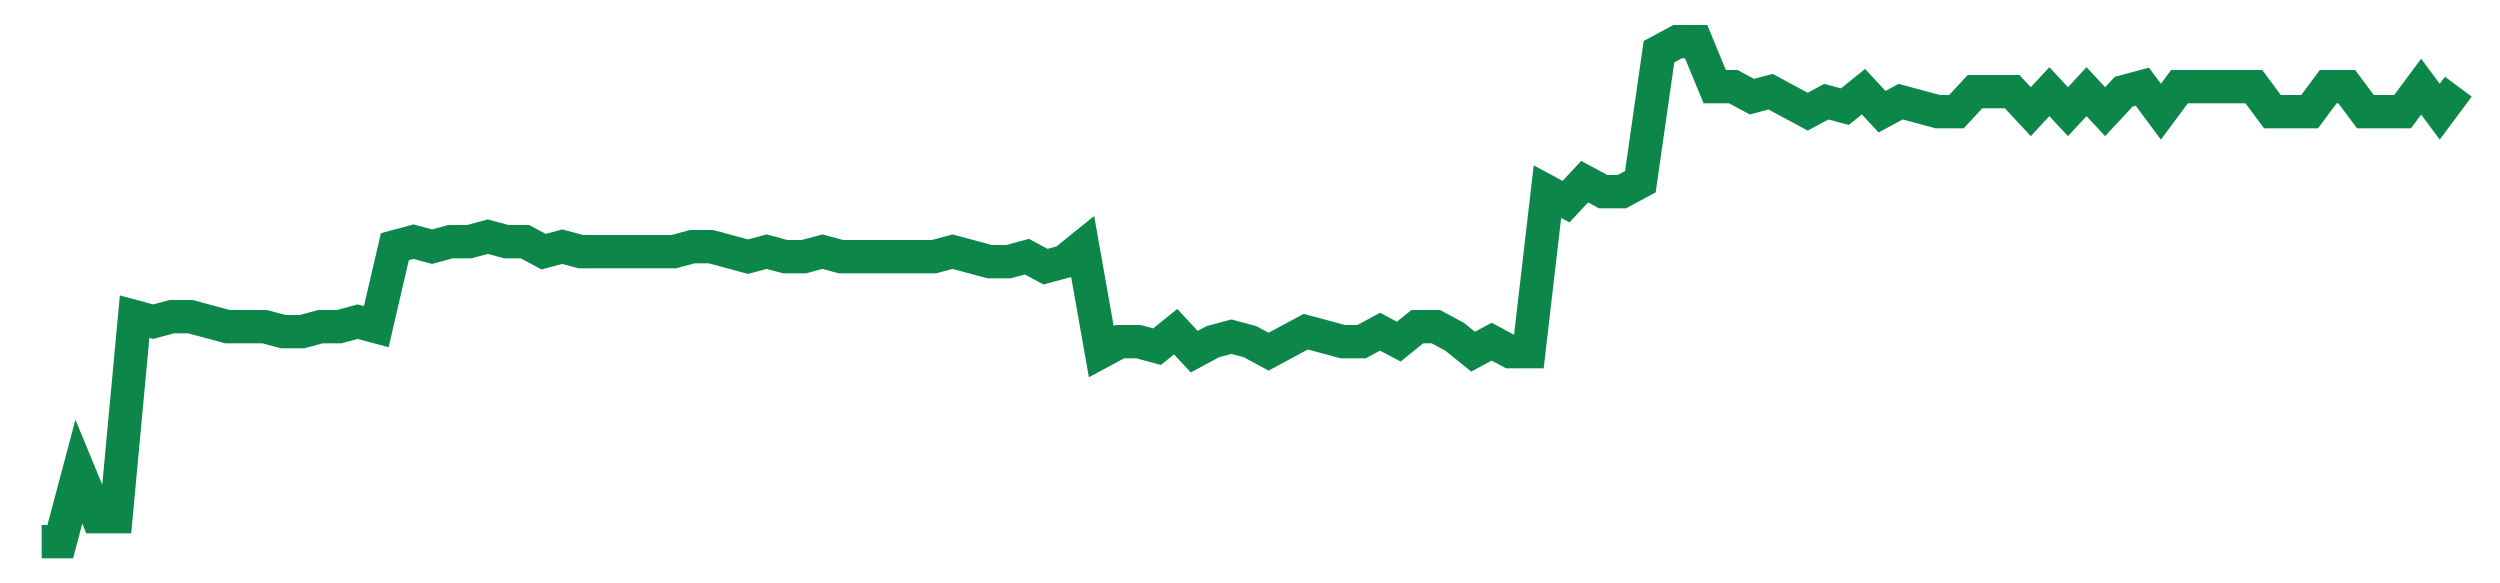 <svg width="300" height="70" viewBox="0 0 300 70" xmlns="http://www.w3.org/2000/svg">
    <path d="M 5,65 L 7.231,65 L 9.462,56.6 L 11.692,62 L 13.923,62 L 16.154,38 L 18.385,38.6 L 20.615,38 L 22.846,38 L 25.077,38.6 L 27.308,39.2 L 29.538,39.2 L 31.769,39.2 L 34,39.8 L 36.231,39.8 L 38.462,39.2 L 40.692,39.2 L 42.923,38.6 L 45.154,39.2 L 47.385,29.6 L 49.615,29 L 51.846,29.6 L 54.077,29 L 56.308,29 L 58.538,28.4 L 60.769,29 L 63,29 L 65.231,30.2 L 67.462,29.6 L 69.692,30.2 L 71.923,30.2 L 74.154,30.2 L 76.385,30.2 L 78.615,30.2 L 80.846,30.2 L 83.077,29.6 L 85.308,29.6 L 87.538,30.2 L 89.769,30.8 L 92,30.2 L 94.231,30.8 L 96.462,30.8 L 98.692,30.2 L 100.923,30.8 L 103.154,30.8 L 105.385,30.8 L 107.615,30.8 L 109.846,30.8 L 112.077,30.8 L 114.308,30.2 L 116.538,30.8 L 118.769,31.4 L 121,31.4 L 123.231,30.8 L 125.462,32 L 127.692,31.4 L 129.923,29.6 L 132.154,42.2 L 134.385,41 L 136.615,41 L 138.846,41.6 L 141.077,39.8 L 143.308,42.2 L 145.538,41 L 147.769,40.4 L 150,41 L 152.231,42.2 L 154.462,41 L 156.692,39.8 L 158.923,40.4 L 161.154,41 L 163.385,41 L 165.615,39.8 L 167.846,41 L 170.077,39.2 L 172.308,39.2 L 174.538,40.4 L 176.769,42.2 L 179,41 L 181.231,42.2 L 183.462,42.2 L 185.692,23 L 187.923,24.2 L 190.154,21.8 L 192.385,23 L 194.615,23 L 196.846,21.8 L 199.077,6.2 L 201.308,5 L 203.538,5 L 205.769,10.4 L 208,10.4 L 210.231,11.6 L 212.462,11 L 214.692,12.2 L 216.923,13.4 L 219.154,12.2 L 221.385,12.8 L 223.615,11 L 225.846,13.4 L 228.077,12.2 L 230.308,12.8 L 232.538,13.4 L 234.769,13.4 L 237,11 L 239.231,11 L 241.462,11 L 243.692,13.4 L 245.923,11 L 248.154,13.4 L 250.385,11 L 252.615,13.4 L 254.846,11 L 257.077,10.4 L 259.308,13.4 L 261.538,10.4 L 263.769,10.4 L 266,10.4 L 268.231,10.4 L 270.462,10.4 L 272.692,13.4 L 274.923,13.4 L 277.154,13.4 L 279.385,10.4 L 281.615,10.4 L 283.846,13.4 L 286.077,13.4 L 288.308,13.4 L 290.538,10.4 L 292.769,13.4 L 295,10.4" fill="none" stroke="#0D8749" stroke-width="4"/>
</svg>